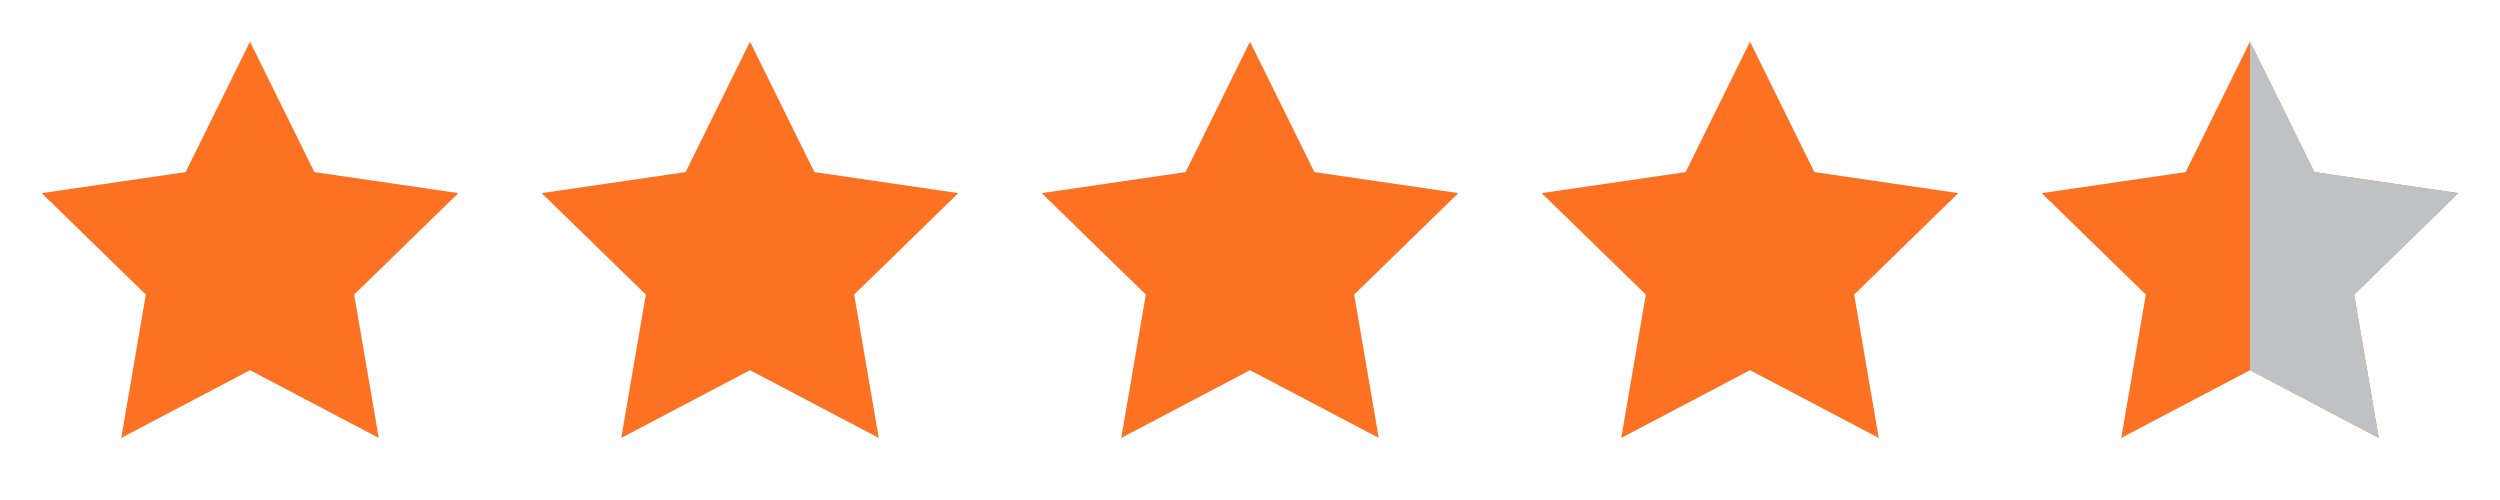 <svg xmlns="http://www.w3.org/2000/svg" fill="none" viewBox="0 0 120 24" height="24" width="120">
<path fill="#FD7122" d="M12 2L15.09 8.26L22 9.27L17 14.14L18.18 21.02L12 17.77L5.82 21.02L7 14.14L2 9.27L8.91 8.26L12 2Z"></path>
<path fill="#FD7122" d="M36 2L39.09 8.26L46 9.27L41 14.14L42.18 21.02L36 17.77L29.82 21.02L31 14.14L26 9.27L32.91 8.26L36 2Z"></path>
<path fill="#FD7122" d="M60 2L63.09 8.26L70 9.27L65 14.14L66.18 21.02L60 17.77L53.82 21.02L55 14.14L50 9.27L56.91 8.26L60 2Z"></path>
<path fill="#FD7122" d="M84 2L87.09 8.26L94 9.27L89 14.14L90.18 21.02L84 17.77L77.82 21.02L79 14.14L74 9.27L80.91 8.26L84 2Z"></path>
<path fill="#FD7122" d="M108 2L111.09 8.26L118 9.27L113 14.14L114.18 21.02L108 17.77L101.82 21.02L103 14.14L98 9.27L104.91 8.26L108 2Z"></path>
<path fill="#BFC2C4" d="M111.089 8.26L107.999 2V17.77L114.179 21.02L112.999 14.14L117.999 9.27L111.089 8.26Z"></path>
</svg>
